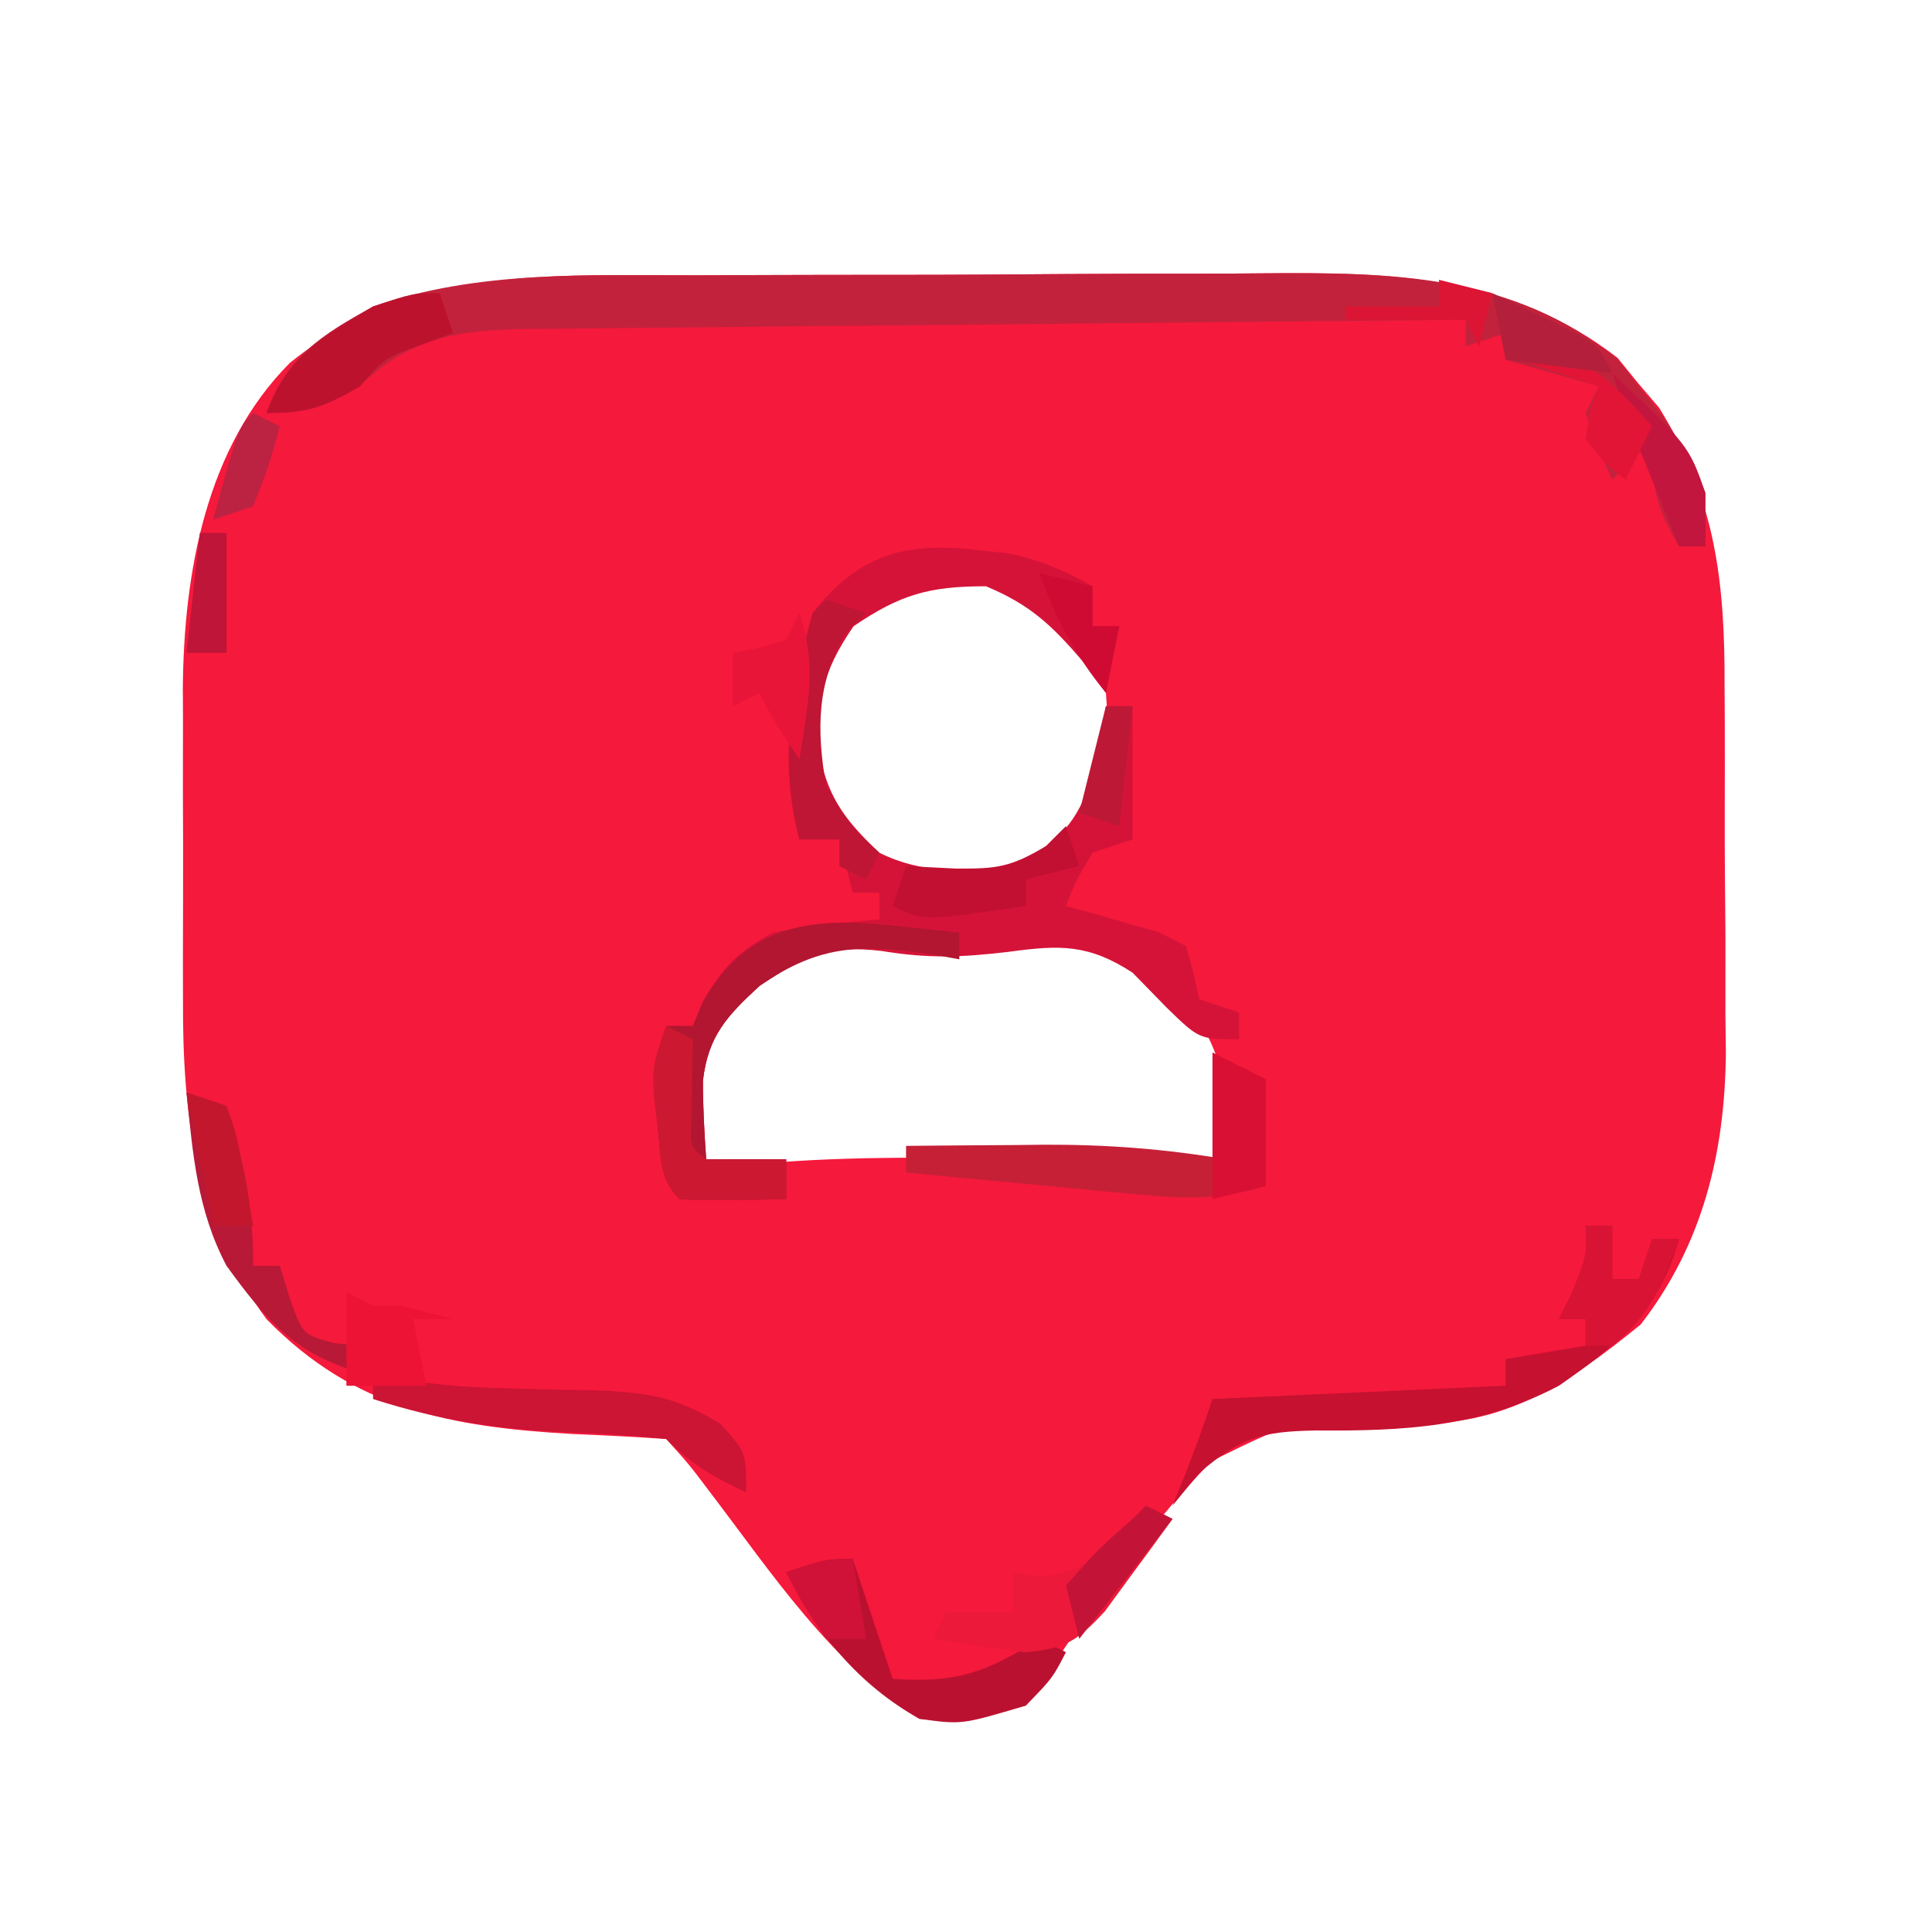 <?xml version="1.0" encoding="UTF-8"?>
<svg version="1.1" xmlns="http://www.w3.org/2000/svg" width="145" height="145">
<path d="M0 0 C1.601 -0.006 3.203 -0.013 4.804 -0.02 C8.151 -0.032 11.498 -0.036 14.845 -0.035 C19.11 -0.034 23.375 -0.062 27.641 -0.096 C30.945 -0.119 34.25 -0.123 37.555 -0.121 C39.127 -0.124 40.698 -0.133 42.269 -0.148 C52.016 -0.236 60.958 -0.032 69.004 6.195 C69.511 6.819 70.017 7.443 70.539 8.086 C71.064 8.7 71.588 9.313 72.129 9.945 C76.351 16.799 77.06 22.961 77.035 30.828 C77.04 31.814 77.046 32.8 77.051 33.816 C77.057 35.892 77.056 37.968 77.048 40.043 C77.039 43.195 77.068 46.345 77.1 49.496 C77.101 51.523 77.101 53.551 77.098 55.578 C77.109 56.508 77.12 57.437 77.132 58.395 C77.053 65.885 75.395 72.726 70.742 78.738 C65.185 83.251 60.394 86.552 53.031 86.133 C45.296 85.659 45.296 85.659 38.537 88.99 C33.156 94.548 28.879 100.92 24.602 107.336 C21.477 108.236 19.733 108.669 16.602 108.336 C9.979 104.212 5.546 97.423 0.859 91.285 C-0.685 89.236 -0.685 89.236 -2.398 87.336 C-4.73 87.175 -7.064 87.058 -9.398 86.961 C-18.631 86.441 -25.801 85.087 -32.398 78.336 C-37.735 71.132 -38.709 63.017 -38.664 54.305 C-38.666 53.469 -38.668 52.634 -38.67 51.773 C-38.671 50.019 -38.668 48.264 -38.659 46.509 C-38.648 43.843 -38.659 41.178 -38.672 38.512 C-38.671 36.797 -38.668 35.082 -38.664 33.367 C-38.668 32.58 -38.672 31.794 -38.676 30.983 C-38.604 22.351 -36.951 12.908 -30.641 6.57 C-21.567 -0.76 -11.113 0.011 0 0 Z M10.602 26.336 C7.92 30.358 7.788 33.608 8.602 38.336 C10.312 41.408 12.411 43.741 15.602 45.336 C20.535 45.829 22.671 45.861 27.039 43.398 C30.332 39.462 31.017 36.411 30.602 31.336 C29.501 28.444 29.501 28.444 27.602 26.336 C27.21 25.758 26.818 25.181 26.414 24.586 C20.627 20.595 15.557 22.089 10.602 26.336 Z M4.602 52.336 C1.743 54.946 -0.199 56.795 -0.707 60.727 C-0.711 62.953 -0.58 65.119 -0.398 67.336 C1.332 67.09 1.332 67.09 3.098 66.84 C10.263 66.044 17.466 66.23 24.664 66.273 C26.117 66.278 27.569 66.283 29.021 66.287 C32.548 66.298 36.075 66.315 39.602 66.336 C39.772 60.564 39.468 57.797 35.602 53.336 C31.168 49.807 28.732 49.061 23.102 49.648 C22.159 49.781 21.217 49.914 20.246 50.051 C17.602 50.336 17.602 50.336 13.789 49.711 C9.673 49.227 8.017 50.034 4.602 52.336 Z " fill="#F5193C" transform="translate(52.398,20.664)"/>
<path d="M0 0 C1.601 -0.006 3.203 -0.013 4.804 -0.02 C8.151 -0.032 11.498 -0.036 14.845 -0.035 C19.11 -0.034 23.375 -0.062 27.641 -0.096 C30.945 -0.119 34.25 -0.123 37.555 -0.121 C39.127 -0.124 40.698 -0.133 42.269 -0.148 C52 -0.236 61.15 -0.137 69.039 6.336 C69.812 7.326 69.812 7.326 70.602 8.336 C71.138 8.996 71.674 9.656 72.227 10.336 C74.739 13.991 75.602 15.775 75.602 20.336 C74.942 20.336 74.282 20.336 73.602 20.336 C71.837 17.248 71.602 16.103 71.602 12.336 C70.612 13.326 69.622 14.316 68.602 15.336 C67.539 12.961 67.539 12.961 66.602 10.336 C66.932 9.676 67.262 9.016 67.602 8.336 C65.292 7.676 62.982 7.016 60.602 6.336 C60.602 5.676 60.602 5.016 60.602 4.336 C59.612 4.666 58.622 4.996 57.602 5.336 C57.602 4.676 57.602 4.016 57.602 3.336 C47.779 3.42 37.956 3.515 28.133 3.623 C23.572 3.673 19.011 3.72 14.449 3.758 C10.047 3.795 5.644 3.841 1.242 3.894 C-0.437 3.913 -2.116 3.928 -3.795 3.939 C-6.148 3.956 -8.501 3.985 -10.854 4.017 C-11.893 4.02 -11.893 4.02 -12.953 4.024 C-18.015 4.111 -21.755 4.692 -25.398 8.336 C-28.06 9.881 -29.248 10.336 -32.398 10.336 C-30.879 6.082 -28.267 4.485 -24.398 2.336 C-16.475 -0.39 -8.28 0.008 0 0 Z " fill="#C3223C" transform="translate(52.398,20.664)"/>
<path d="M0 0 C0.846 0.088 1.691 0.175 2.562 0.266 C5.013 0.753 6.834 1.527 9 2.75 C9 3.74 9 4.73 9 5.75 C9.66 5.75 10.32 5.75 11 5.75 C10.67 7.4 10.34 9.05 10 10.75 C9.443 9.987 8.886 9.224 8.312 8.438 C5.933 5.672 4.356 4.155 1 2.75 C-3.248 2.75 -5.421 3.356 -8.938 5.75 C-11.382 9.305 -11.666 11.368 -11.434 15.594 C-10.793 18.78 -9.334 20.553 -7 22.75 C-3.784 24.358 -0.488 24.212 3 23.75 C6.056 22.156 7.554 20.974 8.746 17.703 C9.251 15.739 9.634 13.745 10 11.75 C10.66 11.75 11.32 11.75 12 11.75 C12 15.05 12 18.35 12 21.75 C11.01 22.08 10.02 22.41 9 22.75 C7.791 24.75 7.791 24.75 7 26.75 C7.638 26.92 8.276 27.09 8.934 27.266 C9.76 27.508 10.586 27.75 11.438 28 C12.261 28.232 13.085 28.464 13.934 28.703 C14.616 29.049 15.297 29.394 16 29.75 C16.598 31.797 16.598 31.797 17 33.75 C17.99 34.08 18.98 34.41 20 34.75 C20 35.41 20 36.07 20 36.75 C17 36.75 17 36.75 14.562 34.375 C13.294 33.076 13.294 33.076 12 31.75 C8.699 29.599 6.539 29.659 2.688 30.188 C-0.829 30.604 -3.272 30.705 -6.812 30.125 C-10.893 29.645 -12.609 30.49 -16 32.75 C-18.434 34.992 -19.857 36.506 -20.242 39.852 C-20.249 41.819 -20.133 43.787 -20 45.75 C-18.02 45.75 -16.04 45.75 -14 45.75 C-14 46.74 -14 47.73 -14 48.75 C-20.152 48.848 -20.152 48.848 -22 48.75 C-23.554 47.196 -23.382 45.523 -23.625 43.375 C-23.768 42.188 -23.768 42.188 -23.914 40.977 C-24 38.75 -24 38.75 -23 35.75 C-22.34 35.75 -21.68 35.75 -21 35.75 C-20.753 35.152 -20.505 34.554 -20.25 33.938 C-18.733 31.282 -17.688 30.235 -15 28.75 C-12.321 28.216 -9.732 27.978 -7 27.75 C-7 27.09 -7 26.43 -7 25.75 C-7.66 25.75 -8.32 25.75 -9 25.75 C-9.33 24.43 -9.66 23.11 -10 21.75 C-10.99 21.75 -11.98 21.75 -13 21.75 C-14.551 16.013 -13.728 10.366 -12 4.75 C-8.725 0.541 -5.194 -0.602 0 0 Z " fill="#D51338" transform="translate(73,41.25)"/>
<path d="M0 0 C0.66 0 1.32 0 2 0 C2 1.32 2 2.64 2 4 C2.66 4 3.32 4 4 4 C4.33 3.01 4.66 2.02 5 1 C5.66 1 6.32 1 7 1 C5.602 6.283 2.341 8.993 -2 12 C-7.948 15.136 -13.64 15.411 -20.277 15.359 C-24.324 15.439 -25.853 15.875 -28.988 18.539 C-29.652 19.351 -30.316 20.163 -31 21 C-30.691 20.237 -30.381 19.474 -30.062 18.688 C-29.321 16.812 -28.638 14.913 -28 13 C-20.74 12.67 -13.48 12.34 -6 12 C-6 11.34 -6 10.68 -6 10 C-4.02 9.67 -2.04 9.34 0 9 C0 8.34 0 7.68 0 7 C-0.66 7 -1.32 7 -2 7 C-1.67 6.34 -1.34 5.68 -1 5 C0.105 2.211 0.105 2.211 0 0 Z " fill="#C61131" transform="translate(119,92)"/>
<path d="M0 0 C1.32 0.66 2.64 1.32 4 2 C4 4.64 4 7.28 4 10 C0.697 11.036 -1.989 10.984 -5.422 10.66 C-6.447 10.567 -7.471 10.473 -8.527 10.377 C-10.123 10.221 -10.123 10.221 -11.75 10.062 C-13.368 9.913 -13.368 9.913 -15.02 9.76 C-17.68 9.513 -20.34 9.259 -23 9 C-23 8.34 -23 7.68 -23 7 C-20.312 6.973 -17.625 6.953 -14.938 6.938 C-14.185 6.929 -13.433 6.921 -12.658 6.912 C-7.994 6.892 -3.601 7.224 1 8 C0.67 5.36 0.34 2.72 0 0 Z " fill="#C62037" transform="translate(91,79)"/>
<path d="M0 0 C0.994 0.102 1.988 0.204 3.012 0.309 C3.771 0.392 4.53 0.476 5.312 0.562 C5.312 1.222 5.312 1.883 5.312 2.562 C4.732 2.456 4.152 2.349 3.555 2.238 C-1.794 1.417 -5.061 1.334 -9.688 4.562 C-12.122 6.804 -13.544 8.319 -13.93 11.664 C-13.937 13.632 -13.821 15.599 -13.688 17.562 C-11.707 17.562 -9.727 17.562 -7.688 17.562 C-7.688 18.552 -7.688 19.543 -7.688 20.562 C-13.84 20.66 -13.84 20.66 -15.688 20.562 C-17.241 19.009 -17.069 17.335 -17.312 15.188 C-17.408 14.396 -17.503 13.605 -17.602 12.789 C-17.688 10.562 -17.688 10.562 -16.688 7.562 C-16.027 7.562 -15.367 7.562 -14.688 7.562 C-14.44 6.964 -14.193 6.366 -13.938 5.75 C-10.709 0.099 -6.057 -0.641 0 0 Z " fill="#B21631" transform="translate(66.688,69.438)"/>
<path d="M0 0 C0.639 0.159 1.279 0.317 1.938 0.48 C4.453 0.907 6.714 1.103 9.25 1.176 C10.41 1.212 10.41 1.212 11.594 1.248 C13.198 1.291 14.802 1.322 16.406 1.342 C20.399 1.485 22.572 1.741 26.062 3.855 C28 6 28 6 28 9 C25.532 7.848 23.952 6.952 22 5 C19.612 4.746 17.212 4.595 14.812 4.5 C9.482 4.287 5.039 3.621 0 2 C0 1.34 0 0.68 0 0 Z " fill="#CC1434" transform="translate(28,103)"/>
<path d="M0 0 C0.99 2.97 1.98 5.94 3 9 C7.756 9.332 10.029 8.537 14 6 C14.66 6.33 15.32 6.66 16 7 C15 8.938 15 8.938 13 11 C8.186 12.444 8.186 12.444 5 12 C0.439 9.435 -2.672 5.657 -5 1 C-2 0 -2 0 0 0 Z " fill="#BB1130" transform="translate(64,117)"/>
<path d="M0 0 C0.66 0.33 1.32 0.66 2 1 C0.929 2.488 -0.157 3.966 -1.25 5.438 C-1.853 6.261 -2.457 7.085 -3.078 7.934 C-5.152 10.163 -6.019 10.721 -9 11 C-11.341 10.727 -13.678 10.402 -16 10 C-15.67 9.34 -15.34 8.68 -15 8 C-13.35 8 -11.7 8 -10 8 C-10 7.01 -10 6.02 -10 5 C-9.278 5.103 -8.556 5.206 -7.812 5.312 C-3.88 4.876 -2.537 2.899 0 0 Z " fill="#ED193A" transform="translate(86,113)"/>
<path d="M0 0 C0.99 0.33 1.98 0.66 3 1 C4.343 5.31 5 8.478 5 13 C5.66 13 6.32 13 7 13 C7.247 13.804 7.495 14.609 7.75 15.438 C8.722 18.171 8.722 18.171 11.125 18.812 C12.053 18.905 12.053 18.905 13 19 C13 19.66 13 20.32 13 21 C8.111 19.603 5.946 17.06 3 13 C0.798 8.817 0.473 4.647 0 0 Z " fill="#B81937" transform="translate(14,82)"/>
<path d="M0 0 C0.33 0.99 0.66 1.98 1 3 C0.216 3.289 -0.568 3.578 -1.375 3.875 C-4.097 4.849 -4.097 4.849 -6 7 C-8.661 8.545 -9.849 9 -13 9 C-11.494 4.782 -8.76 3.225 -5 1 C-2 0 -2 0 0 0 Z " fill="#BD122E" transform="translate(33,22)"/>
<path d="M0 0 C0.99 0.33 1.98 0.66 3 1 C2.257 1.712 2.257 1.712 1.5 2.438 C-0.711 6.215 -0.723 9.723 0 14 C1.816 17.027 1.816 17.027 4 19 C3.67 19.66 3.34 20.32 3 21 C2.34 20.67 1.68 20.34 1 20 C1 19.34 1 18.68 1 18 C0.01 18 -0.98 18 -2 18 C-3.58 12.155 -2.434 6.764 -1 1 C-0.67 0.67 -0.34 0.34 0 0 Z " fill="#BE1634" transform="translate(62,45)"/>
<path d="M0 0 C0.66 0.33 1.32 0.66 2 1 C1.967 3.051 1.935 5.102 1.902 7.152 C1.794 9.017 1.794 9.017 3 10 C5 10.041 7 10.043 9 10 C9 10.99 9 11.98 9 13 C2.848 13.098 2.848 13.098 1 13 C-0.554 11.446 -0.382 9.773 -0.625 7.625 C-0.72 6.834 -0.816 6.042 -0.914 5.227 C-1 3 -1 3 0 0 Z " fill="#CD1832" transform="translate(50,77)"/>
<path d="M0 0 C0.33 0.99 0.66 1.98 1 3 C-0.32 3.33 -1.64 3.66 -3 4 C-3 4.66 -3 5.32 -3 6 C-10.75 7.125 -10.75 7.125 -13 6 C-12.67 5.01 -12.34 4.02 -12 3 C-10.762 3.062 -9.525 3.124 -8.25 3.188 C-5.218 3.204 -4.178 3.107 -1.5 1.5 C-1.005 1.005 -0.51 0.51 0 0 Z " fill="#C21033" transform="translate(80,62)"/>
<path d="M0 0 C0.66 0 1.32 0 2 0 C2 1.32 2 2.64 2 4 C2.66 4 3.32 4 4 4 C4.33 3.01 4.66 2.02 5 1 C5.66 1 6.32 1 7 1 C5.827 4.337 4.811 6.774 2 9 C1.34 9 0.68 9 0 9 C0 8.34 0 7.68 0 7 C-0.66 7 -1.32 7 -2 7 C-1.67 6.34 -1.34 5.68 -1 5 C0.105 2.211 0.105 2.211 0 0 Z " fill="#D81334" transform="translate(119,92)"/>
<path d="M0 0 C1.98 0.99 1.98 0.99 4 2 C4 4.64 4 7.28 4 10 C2.68 10.33 1.36 10.66 0 11 C0 7.37 0 3.74 0 0 Z " fill="#D91034" transform="translate(91,79)"/>
<path d="M0 0 C5.734 5.432 5.734 5.432 7 9 C7 10.32 7 11.64 7 13 C6.34 13 5.68 13 5 13 C4.353 11.396 3.708 9.792 3.062 8.188 C2.703 7.294 2.343 6.401 1.973 5.48 C1.264 3.673 0.614 1.842 0 0 Z " fill="#C2163E" transform="translate(121,28)"/>
<path d="M0 0 C4.833 0.414 6.827 2.464 10 6 C9.34 7.32 8.68 8.64 8 10 C6.438 8.75 6.438 8.75 5 7 C5.312 4.812 5.312 4.812 6 3 C4.02 2.34 2.04 1.68 0 1 C0 0.67 0 0.34 0 0 Z " fill="#E21536" transform="translate(114,26)"/>
<path d="M0 0 C0.99 0.495 0.99 0.495 2 1 C2.66 1 3.32 1 4 1 C5.338 1.315 6.672 1.646 8 2 C7.01 2 6.02 2 5 2 C5.33 3.65 5.66 5.3 6 7 C4.02 7 2.04 7 0 7 C0 4.69 0 2.38 0 0 Z " fill="#EC1335" transform="translate(26,97)"/>
<path d="M0 0 C1.35 4.05 0.621 6.792 0 11 C-2 8 -2 8 -3 6 C-3.99 6.495 -3.99 6.495 -5 7 C-5 5.68 -5 4.36 -5 3 C-4.361 2.876 -3.721 2.752 -3.062 2.625 C-2.042 2.316 -2.042 2.316 -1 2 C-0.67 1.34 -0.34 0.68 0 0 Z " fill="#E91539" transform="translate(60,46)"/>
<path d="M0 0 C0.99 0.33 1.98 0.66 3 1 C3.73 3.066 3.73 3.066 4.188 5.562 C4.346 6.389 4.505 7.215 4.668 8.066 C4.778 8.704 4.887 9.343 5 10 C4.01 10 3.02 10 2 10 C1.34 6.7 0.68 3.4 0 0 Z " fill="#C3172E" transform="translate(14,82)"/>
<path d="M0 0 C0.66 0.33 1.32 0.66 2 1 C-0.31 3.97 -2.62 6.94 -5 10 C-5.33 8.68 -5.66 7.36 -6 6 C-3.625 3.312 -3.625 3.312 -1 1 C-0.67 0.67 -0.34 0.34 0 0 Z " fill="#C31437" transform="translate(86,113)"/>
<path d="M0 0 C0.33 1.98 0.66 3.96 1 6 C0.01 6 -0.98 6 -2 6 C-3.688 3.5 -3.688 3.5 -5 1 C-2 0 -2 0 0 0 Z " fill="#D01238" transform="translate(64,117)"/>
<path d="M0 0 C0.66 0 1.32 0 2 0 C2 2.97 2 5.94 2 9 C1.01 9 0.02 9 -1 9 C-0.67 6.03 -0.34 3.06 0 0 Z " fill="#BE1538" transform="translate(15,40)"/>
<path d="M0 0 C1.316 0.618 2.628 1.244 3.938 1.875 C4.668 2.223 5.399 2.571 6.152 2.93 C8 4 8 4 9 6 C6.36 5.67 3.72 5.34 1 5 C0.67 3.35 0.34 1.7 0 0 Z " fill="#B41F3B" transform="translate(112,22)"/>
<path d="M0 0 C0.66 0 1.32 0 2 0 C1.67 2.97 1.34 5.94 1 9 C0.01 8.67 -0.98 8.34 -2 8 C-1.34 5.36 -0.68 2.72 0 0 Z " fill="#BE1837" transform="translate(83,53)"/>
<path d="M0 0 C1.32 0.33 2.64 0.66 4 1 C4 1.99 4 2.98 4 4 C4.66 4 5.32 4 6 4 C5.67 5.65 5.34 7.3 5 9 C2.675 6.147 1.249 3.459 0 0 Z " fill="#D00B33" transform="translate(78,43)"/>
<path d="M0 0 C1.32 0.33 2.64 0.66 4 1 C3.67 2.32 3.34 3.64 3 5 C2.67 4.34 2.34 3.68 2 3 C-0.97 3 -3.94 3 -7 3 C-7 2.67 -7 2.34 -7 2 C-4.69 2 -2.38 2 0 2 C0 1.34 0 0.68 0 0 Z " fill="#DD1535" transform="translate(108,21)"/>
<path d="M0 0 C0.66 0.33 1.32 0.66 2 1 C1.188 3.938 1.188 3.938 0 7 C-0.99 7.33 -1.98 7.66 -3 8 C-1.125 1.125 -1.125 1.125 0 0 Z " fill="#BC2242" transform="translate(19,31)"/>
</svg>
